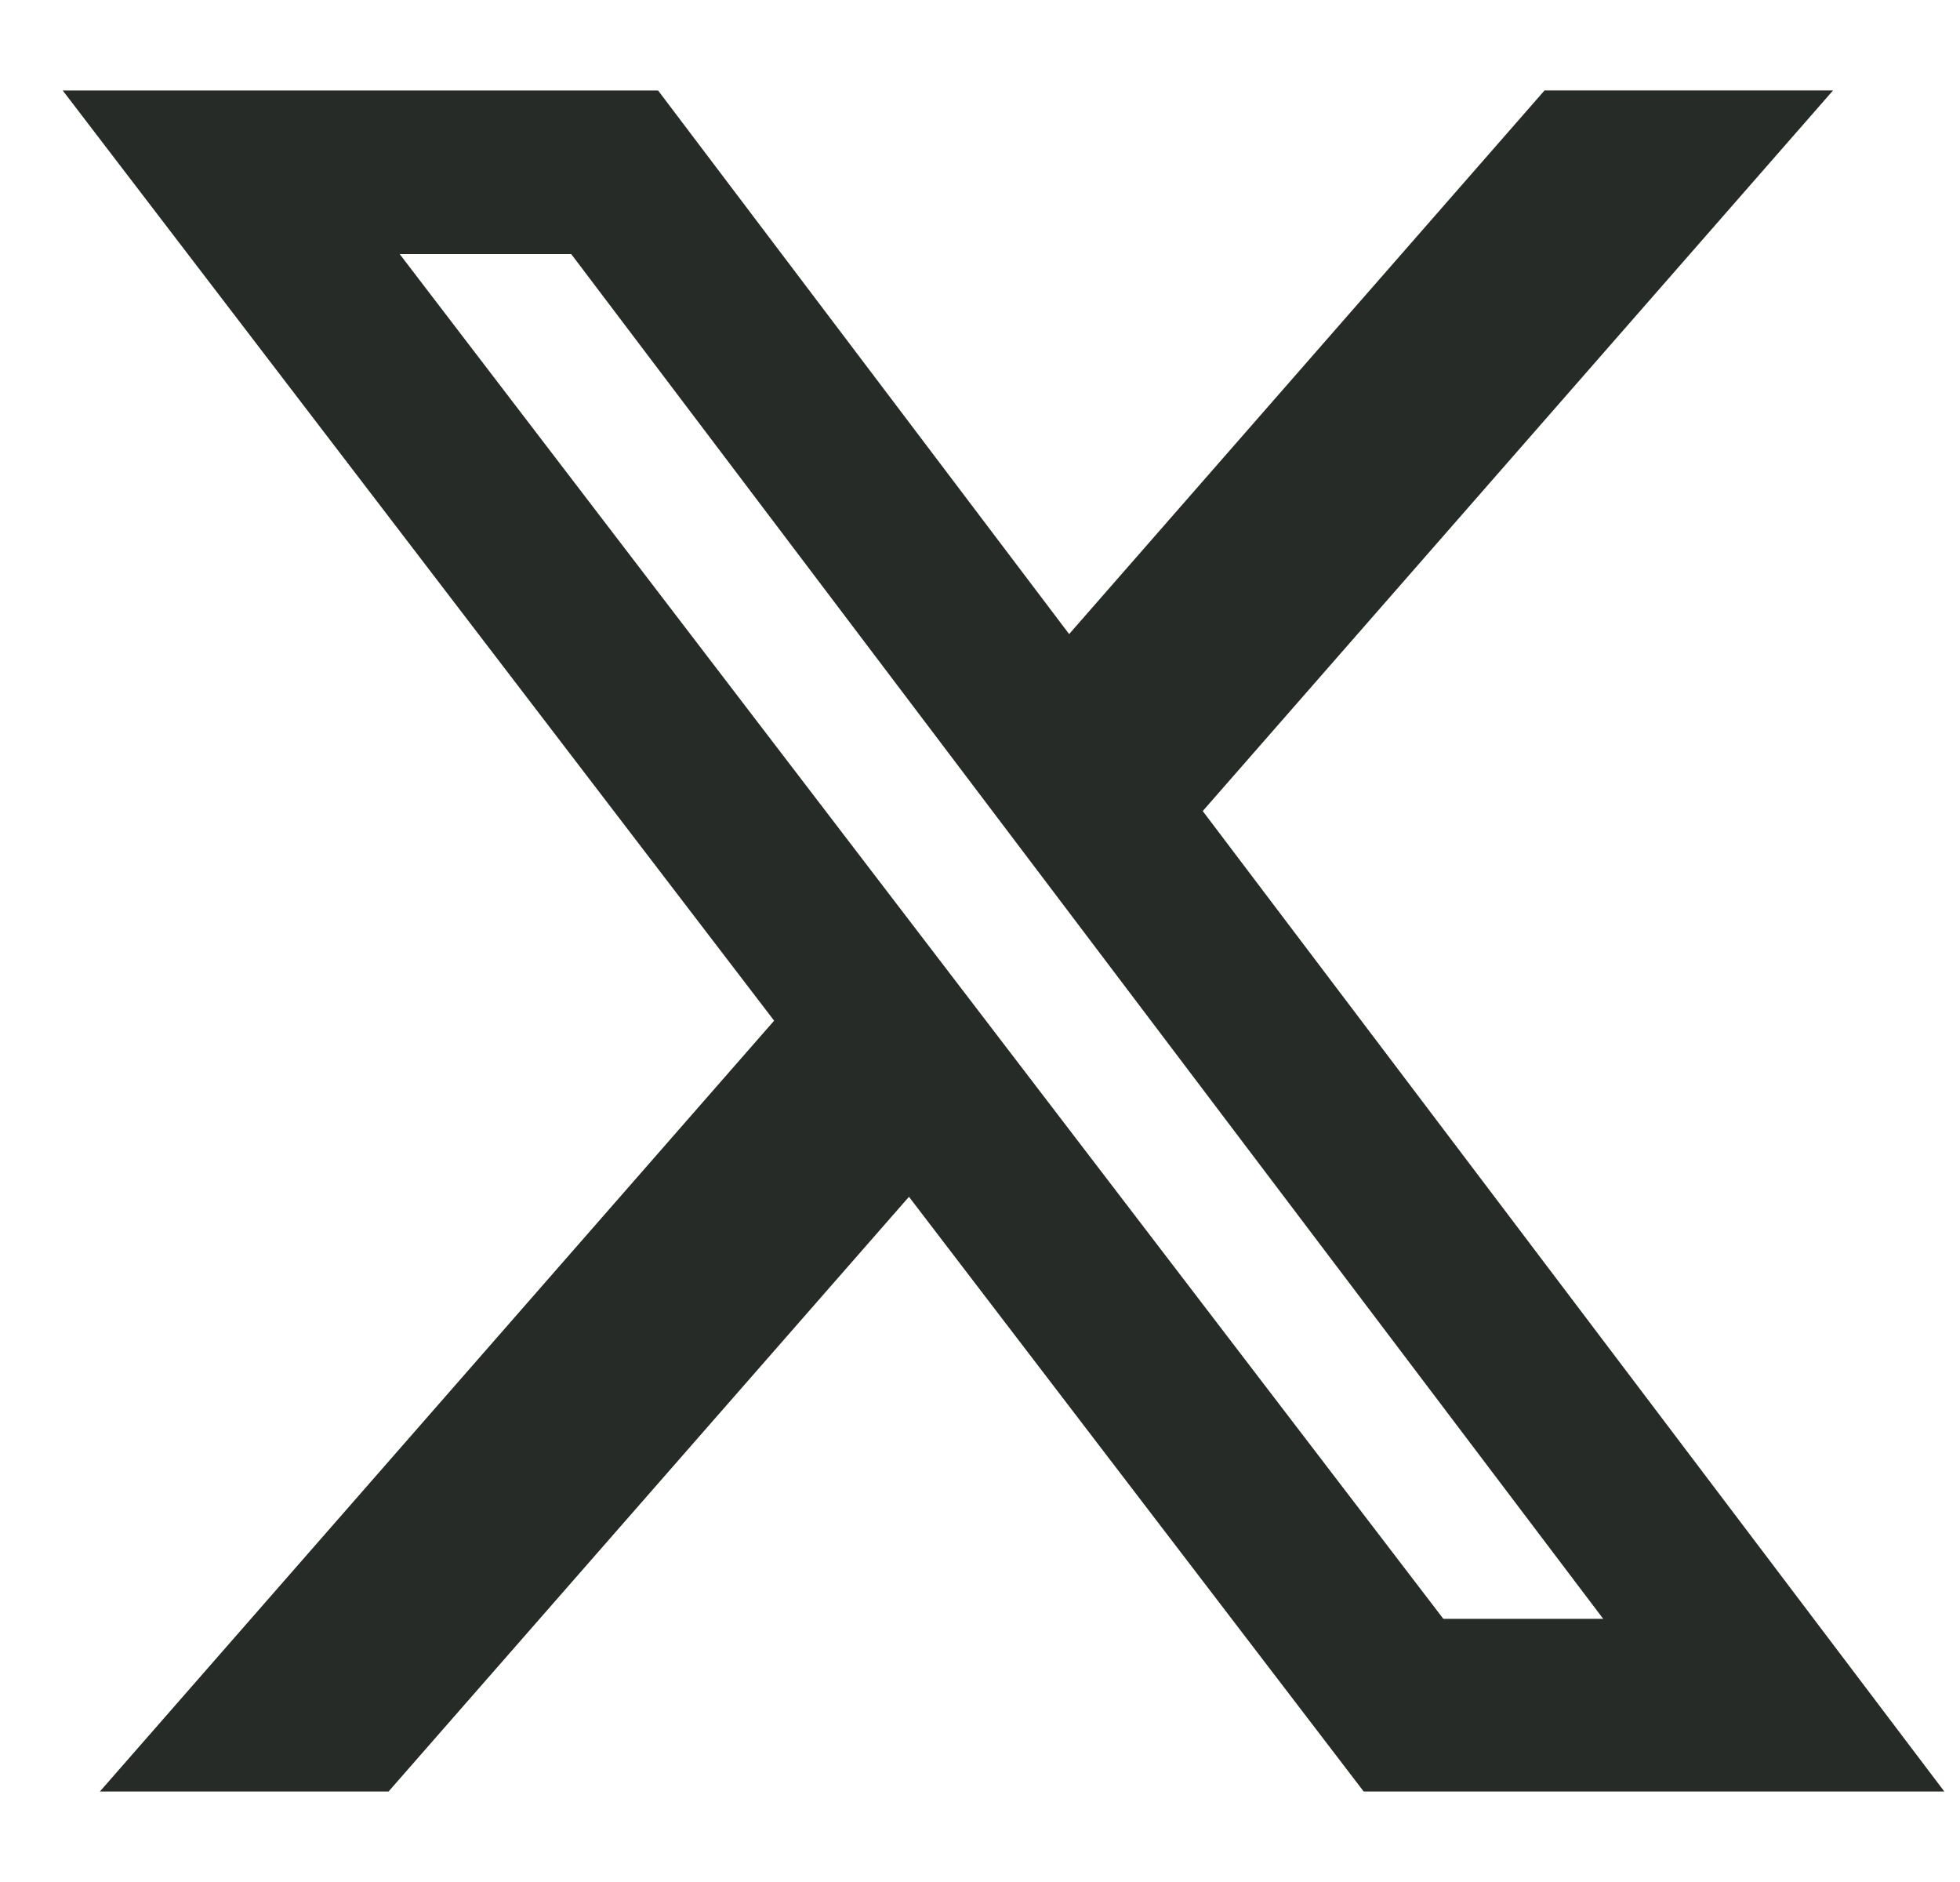 <svg width="25" height="24" viewBox="0 0 25 24" fill="none" xmlns="http://www.w3.org/2000/svg">
<g clip-path="url(#clip0_2132_50)">
<path d="M19.701 1.153H23.381L15.341 10.343L24.8 22.846H17.394L11.594 15.262L4.956 22.846H1.274L9.874 13.016L0.8 1.154H8.394L13.637 8.086L19.701 1.153ZM18.41 20.644H20.449L7.286 3.24H5.098L18.41 20.644Z" fill="#272B27"/>
</g>
<defs>
<clipPath id="clip0_2132_50">
<rect width="24" height="24" fill="white" transform="translate(0.8)"/>
</clipPath>
</defs>
</svg>
